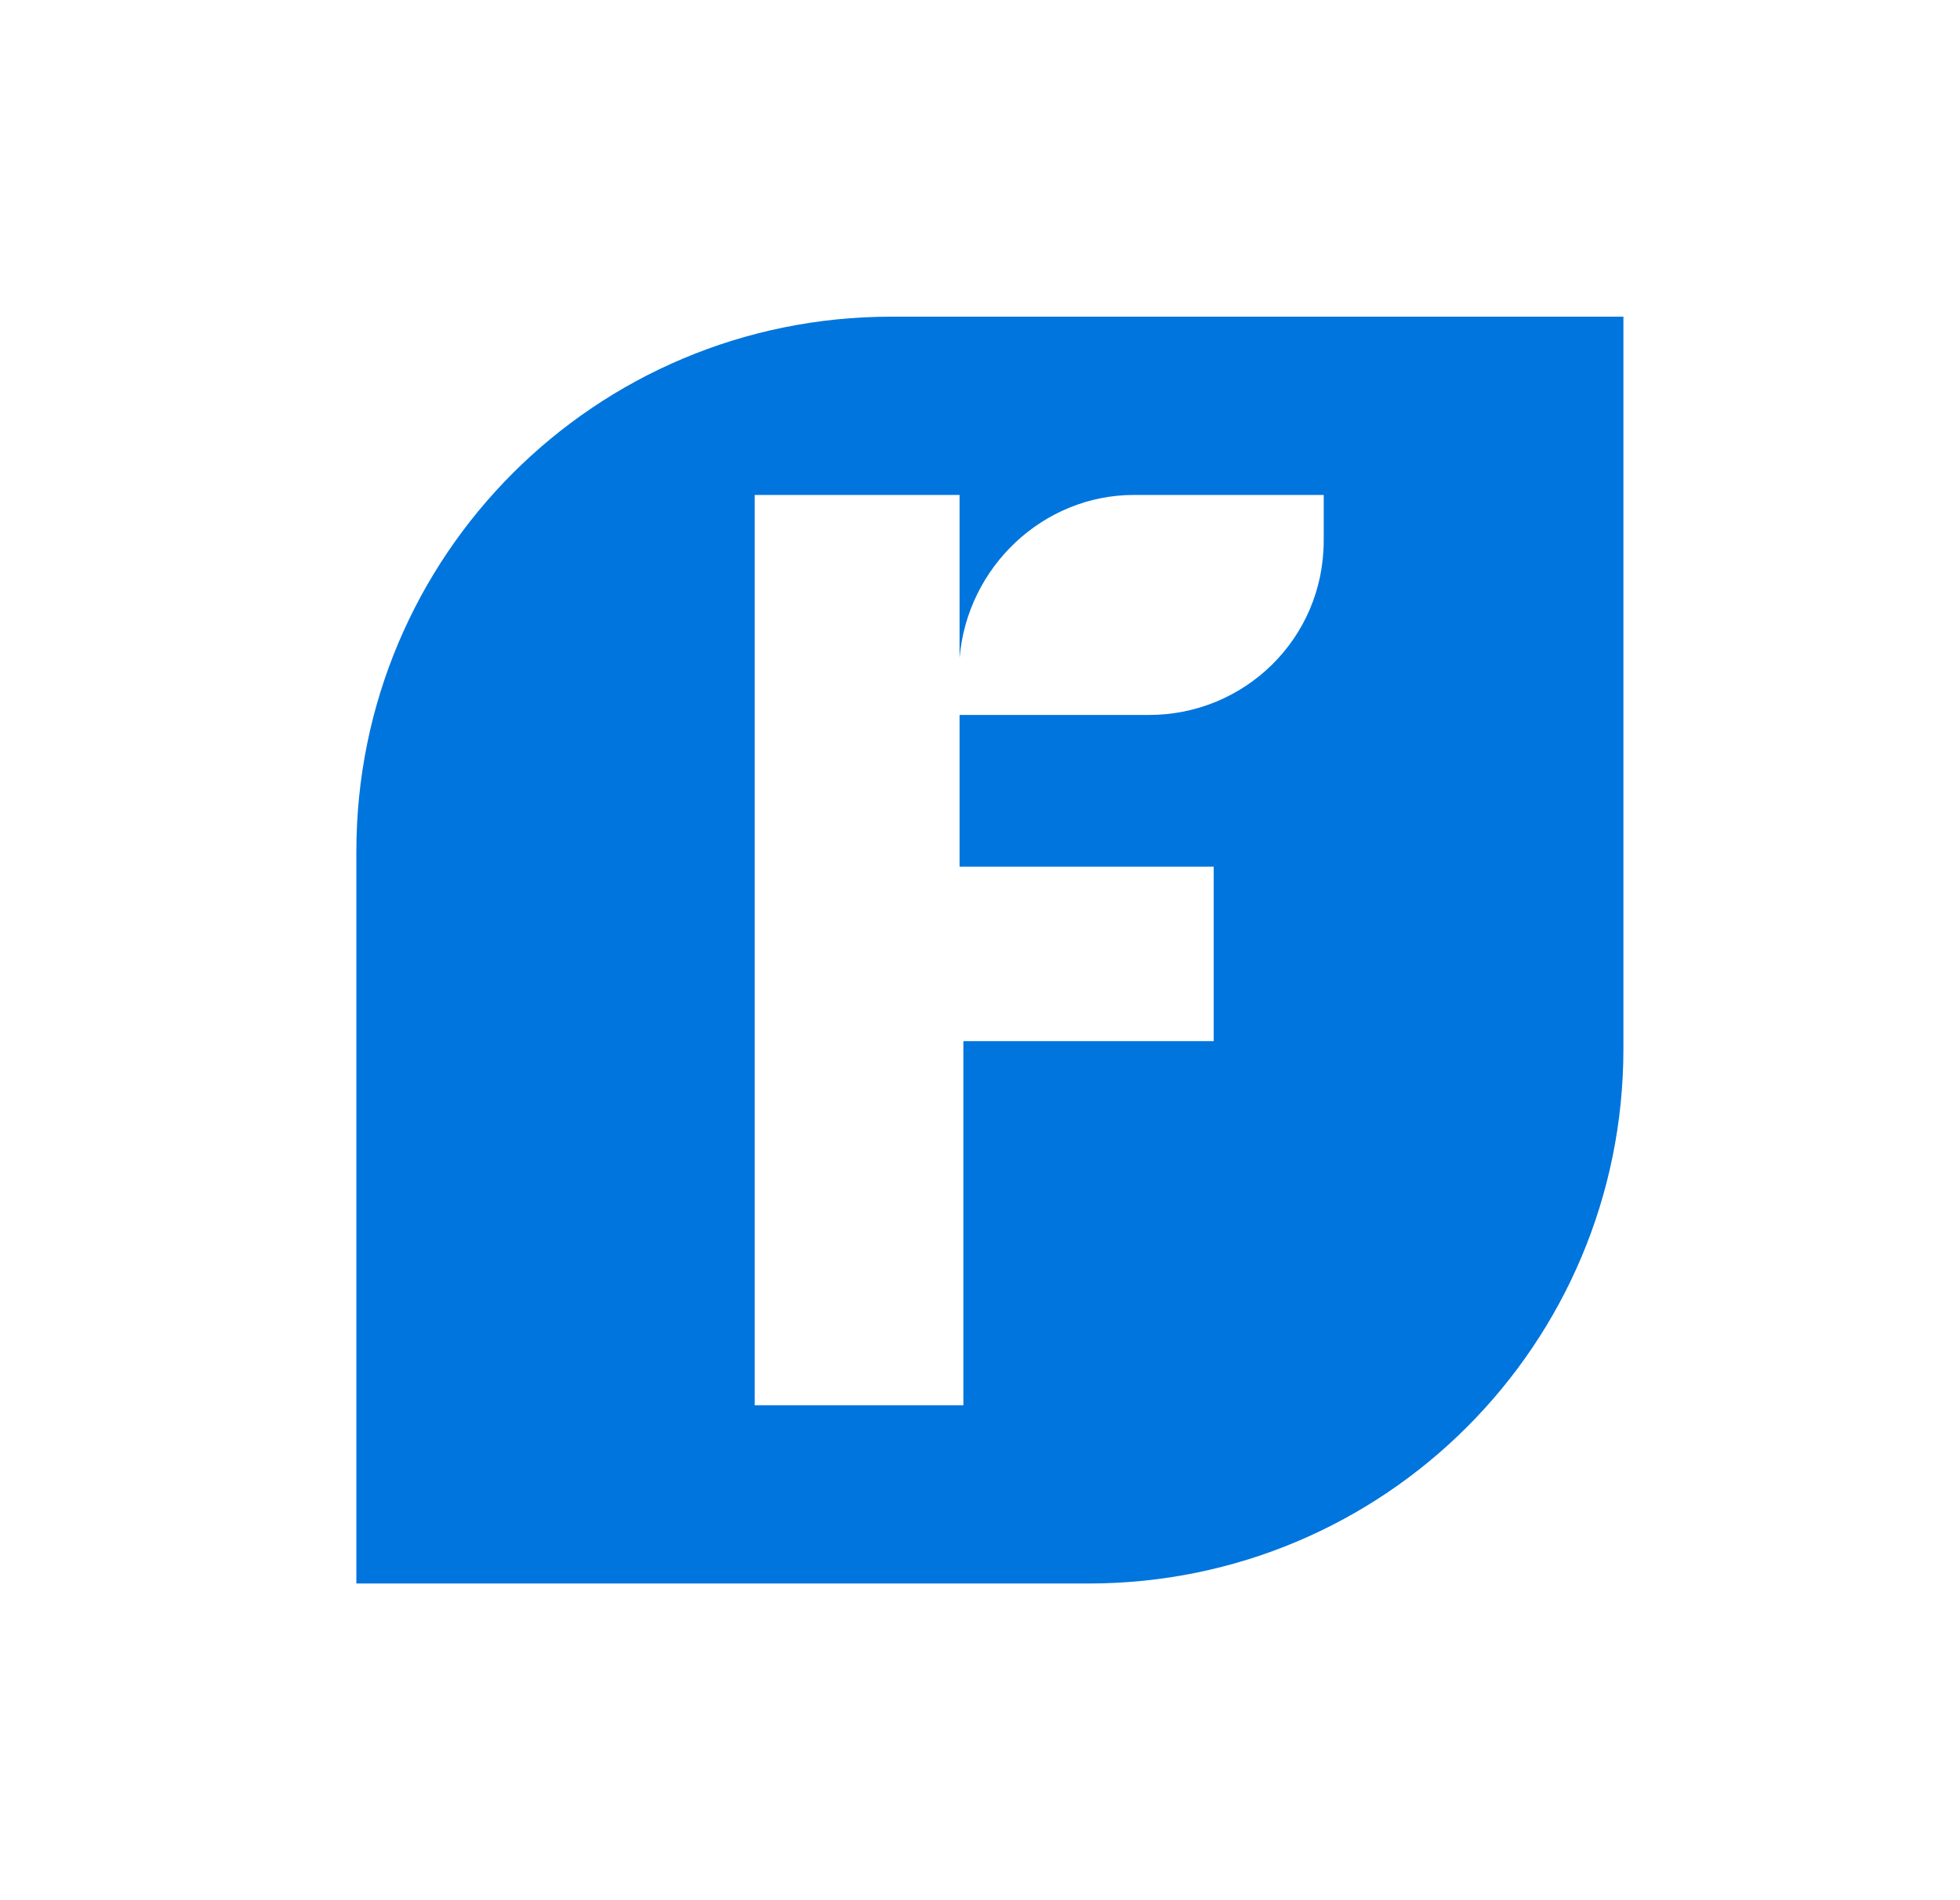 <svg width="33" height="32" viewBox="0 0 33 32" fill="none" xmlns="http://www.w3.org/2000/svg">
<path d="M15.006 5.333C10.024 5.333 6 9.357 6 14.339V26.667H18.327C23.309 26.667 27.333 22.643 27.333 17.661V5.333H15.006ZM22.287 9.102C22.287 10.762 20.946 12.04 19.349 12.04H16.156V14.595H20.435V17.533H16.22V23.665H12.707V8.335H16.156V11.082C16.283 9.549 17.561 8.335 19.094 8.335H22.287V9.102Z" fill="#0075DD"/>
</svg>
